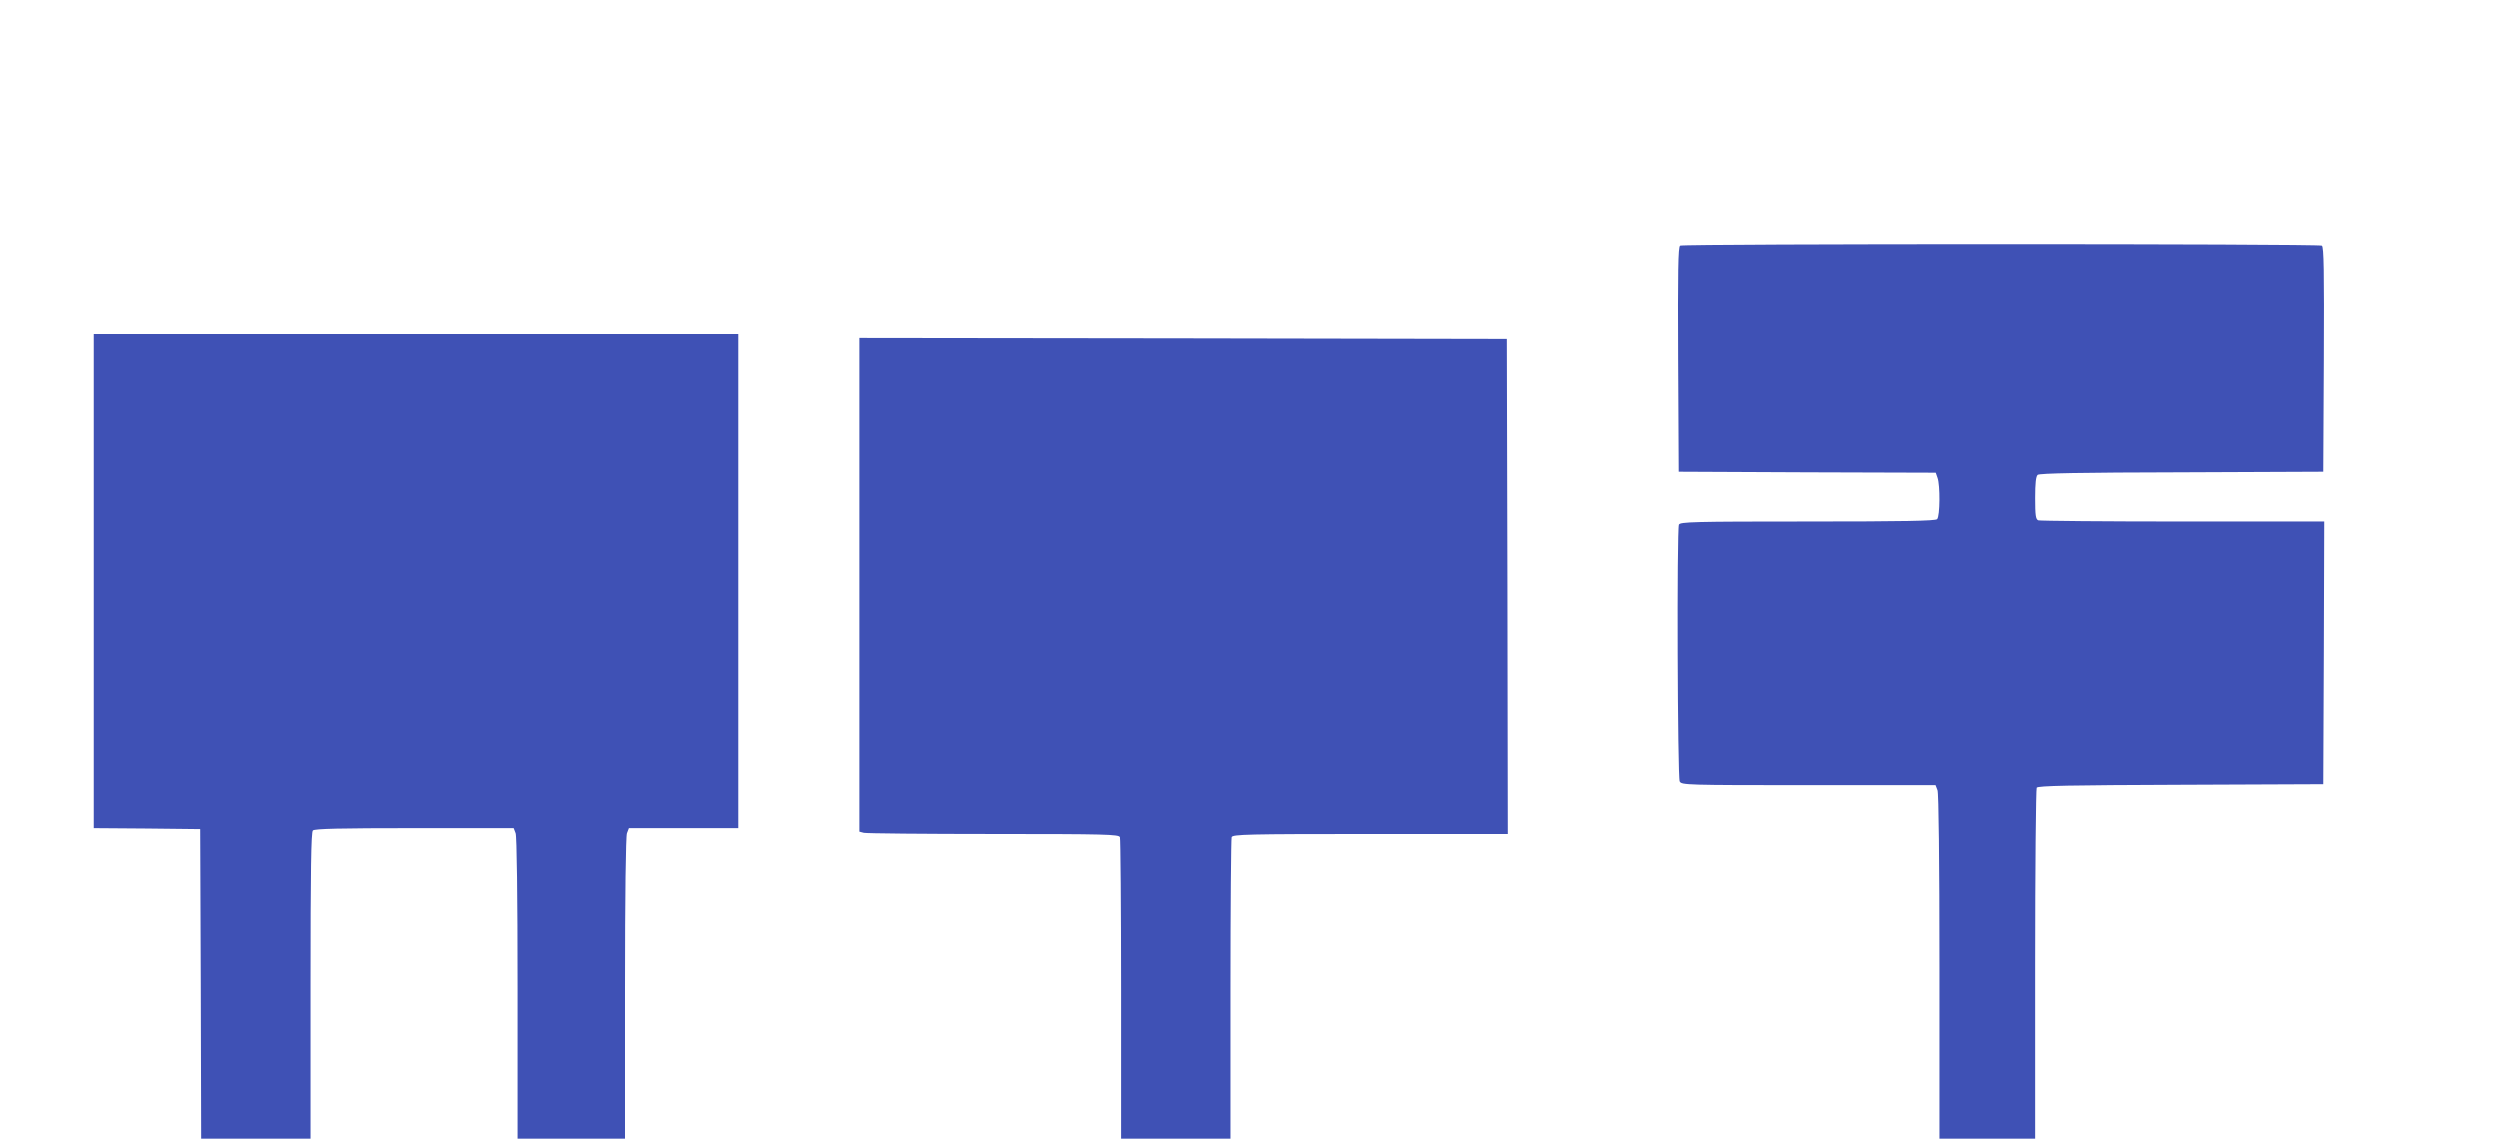 <?xml version="1.0" standalone="no"?>
<!DOCTYPE svg PUBLIC "-//W3C//DTD SVG 20010904//EN"
 "http://www.w3.org/TR/2001/REC-SVG-20010904/DTD/svg10.dtd">
<svg version="1.0" xmlns="http://www.w3.org/2000/svg"
 width="1280pt" height="583pt" viewBox="0 0 1280 583"
 preserveAspectRatio="xMidYMid meet">
<g transform="translate(0,583) scale(0.1,-0.1)"
fill="#3f51b5" stroke="none">
<path d="M8602 4572 c-10 -7 -12 -130 -10 -583 l3 -574 658 -3 658 -2 9 -26
c14 -37 13 -197 -2 -212 -9 -9 -170 -12 -664 -12 -585 0 -652 -2 -658 -16 -11
-29 -7 -1294 4 -1315 10 -18 28 -19 661 -19 l649 0 10 -26 c6 -16 10 -357 10
-905 l0 -879 245 0 245 0 0 893 c0 490 4 898 8 904 6 10 169 13 738 15 l729 3
3 673 2 672 -724 0 c-398 0 -731 3 -740 6 -13 5 -16 25 -16 114 0 78 4 111 13
119 10 8 223 12 738 13 l724 3 3 574 c2 453 0 576 -10 583 -17 10 -3269 10
-3286 0z"/>
<path d="M480 2855 l0 -1265 273 -2 272 -3 3 -792 2 -793 280 0 280 0 0 783
c0 596 3 786 12 795 9 9 138 12 520 12 l508 0 10 -26 c6 -16 10 -319 10 -795
l0 -769 275 0 275 0 0 769 c0 476 4 779 10 795 l10 26 280 0 280 0 0 1265 0
1265 -1650 0 -1650 0 0 -1265z"/>
<path d="M4400 2836 l0 -1264 23 -6 c12 -3 311 -6 663 -6 576 0 642 -2 648
-16 3 -9 6 -360 6 -780 l0 -764 280 0 280 0 0 764 c0 420 3 771 6 780 6 14 77
16 710 16 l704 0 -2 1268 -3 1267 -1657 3 -1658 2 0 -1264z"/>
</g>
</svg>
